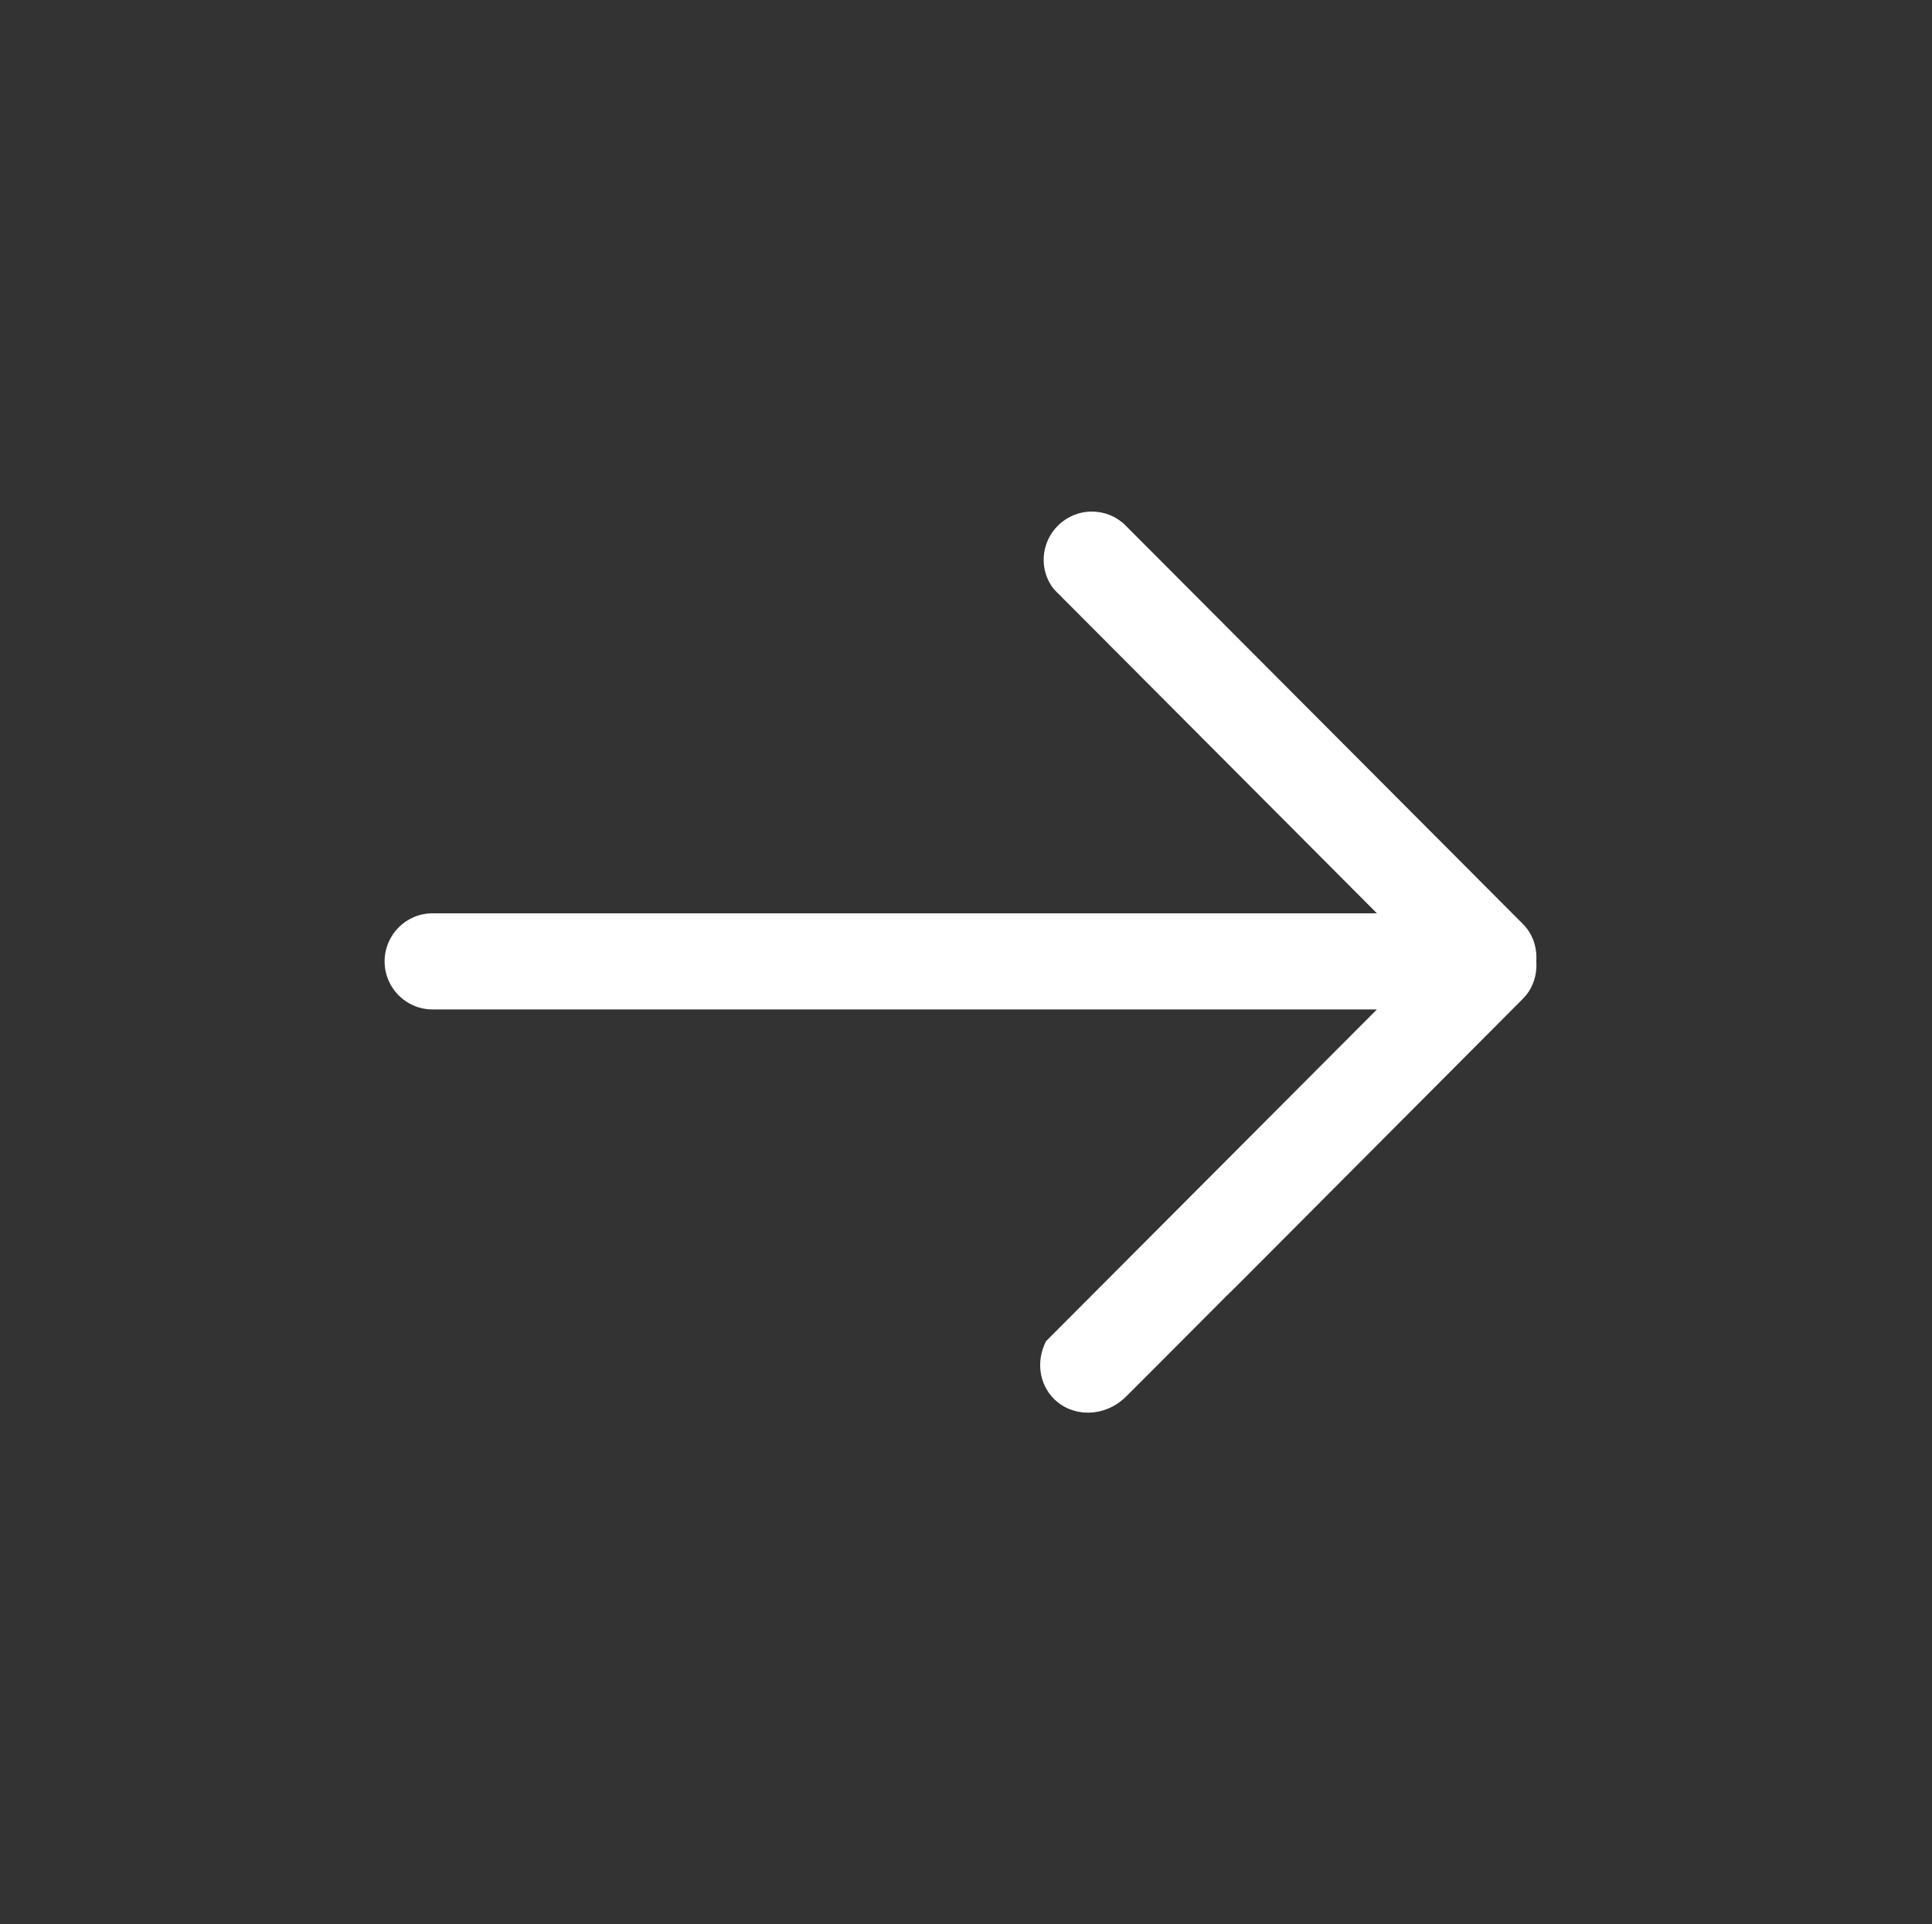 <?xml version="1.0" standalone="no"?><!DOCTYPE svg PUBLIC "-//W3C//DTD SVG 1.1//EN" "http://www.w3.org/Graphics/SVG/1.1/DTD/svg11.dtd"><svg t="1565145607520" class="icon" viewBox="0 0 1028 1024" version="1.1" xmlns="http://www.w3.org/2000/svg" p-id="4951" xmlns:xlink="http://www.w3.org/1999/xlink"><rect x="0" y="0" width="1028" height="1024" fill="#333333" stroke="none"/><defs><style type="text/css"></style></defs><path d="M810.341 491.734l-211.407-212.056c-4.787-4.8-11.165-7.434-17.95-7.434-6.837 0-13.265 2.673-18.102 7.511-9.203 9.218-10.107 23.64-2.165 33.759l171.945 172.53-502.568 0c-14.028 0-25.447 11.469-25.447 25.574s11.419 25.562 25.447 25.562l502.555 0-176.107 176.603c-5.296 10.54-3.653 22.71 4.253 30.641 4.735 4.735 11.139 7.332 18.038 7.333 7.587 0 14.83-3.055 20.381-8.605l14.106-14.093 38.712-38.84 7.306-7.178 150.979-151.525c5.002-5.028 7.537-11.916 7.166-19.4l-0.026-0.496 0.026-0.509c0.369-7.498-2.165-14.386-7.142-19.374l0 0zM810.341 491.734z" p-id="4952" fill="#ffffff"></path></svg>